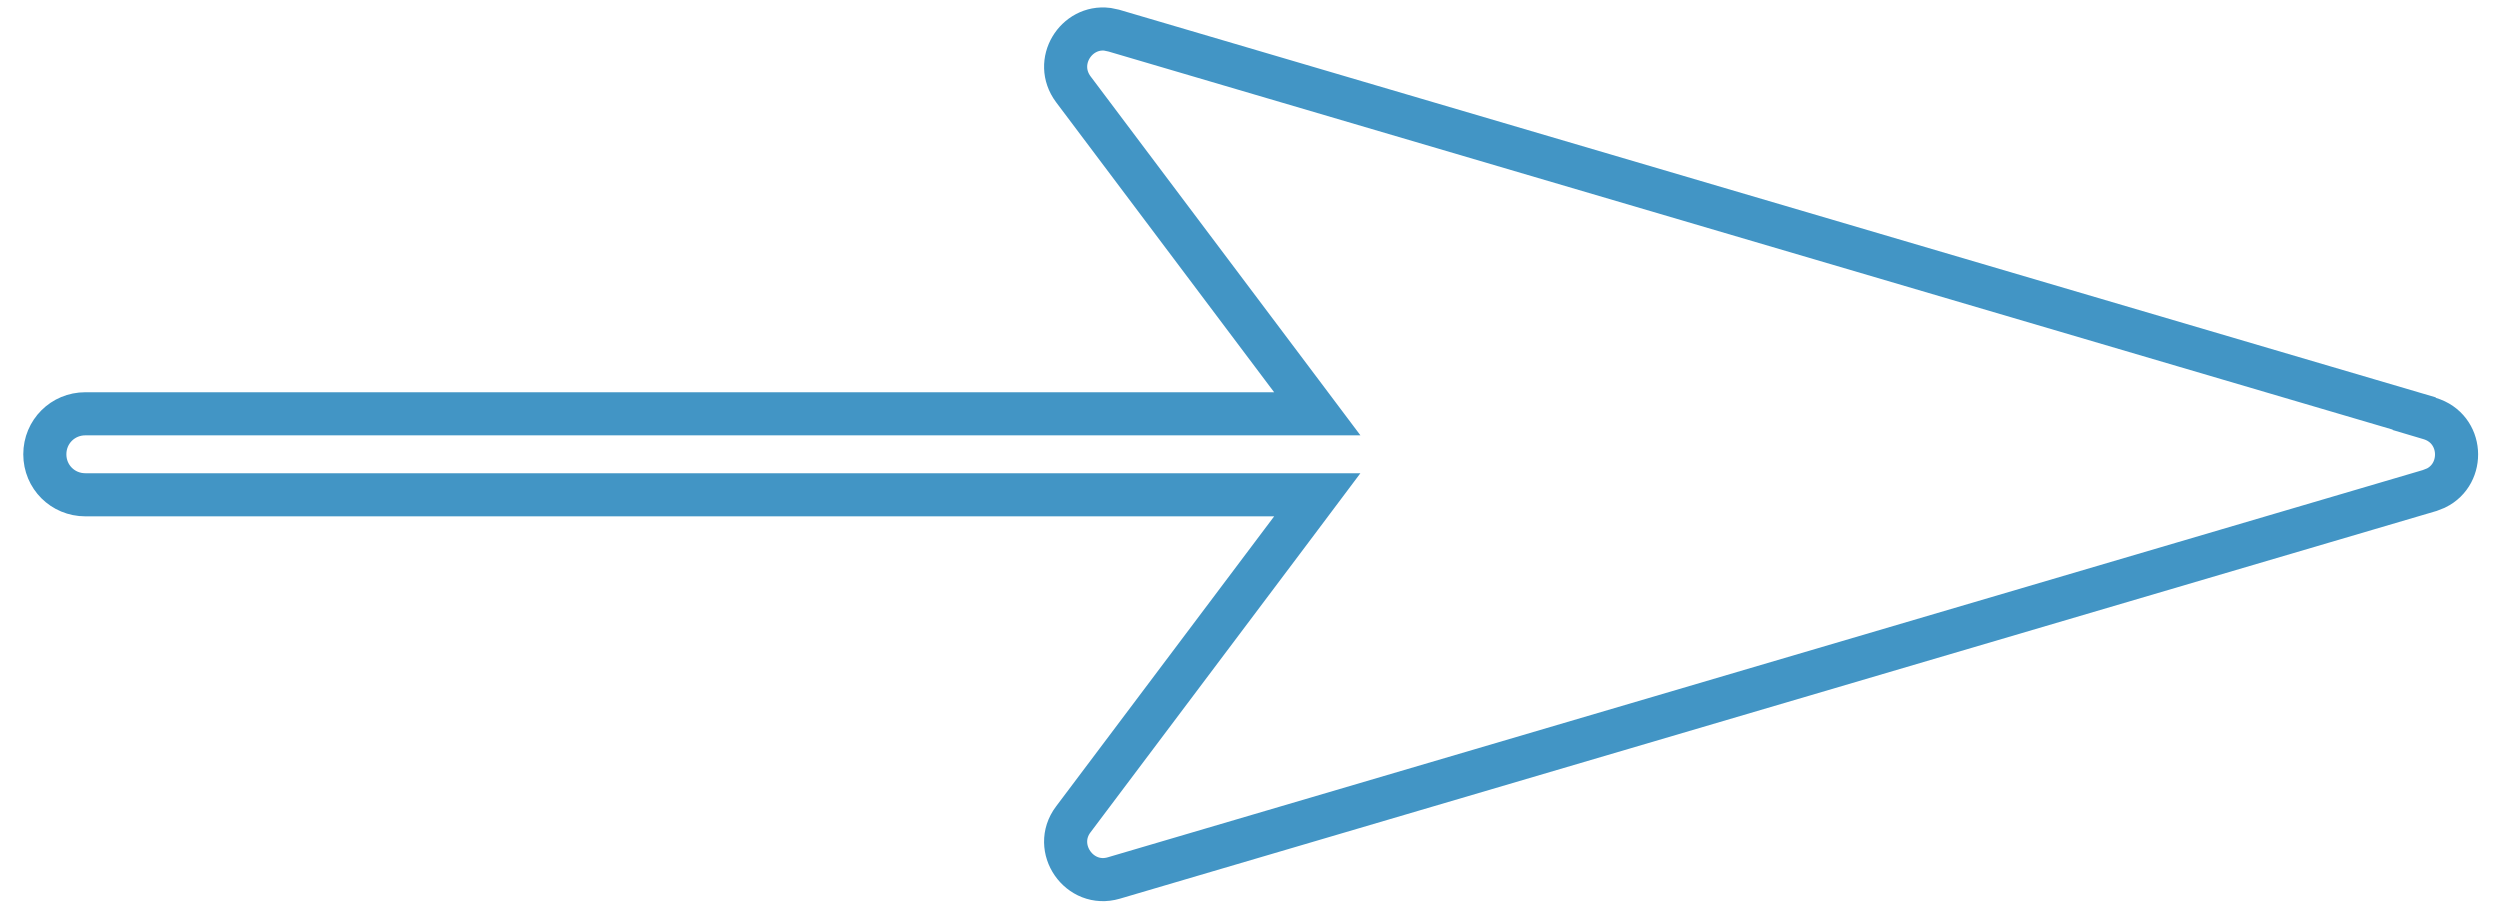 <?xml version="1.0" encoding="UTF-8"?> <svg xmlns="http://www.w3.org/2000/svg" width="58" height="21" viewBox="0 0 58 21" fill="none"><path d="M25.691 0.679L25.839 0.71L56.01 9.593V9.603L56.367 9.709C57.149 9.942 57.197 10.989 56.514 11.323L56.369 11.38L25.839 20.37C25.042 20.604 24.398 19.677 24.899 19.011L29.96 12.28L30.561 11.479H1.98C1.457 11.479 1.04 11.064 1.04 10.54C1.04 10.016 1.457 9.6 1.98 9.6H30.561L29.96 8.8L24.901 2.071C24.428 1.436 24.966 0.59 25.691 0.679Z" stroke="#4295C5"></path></svg> 